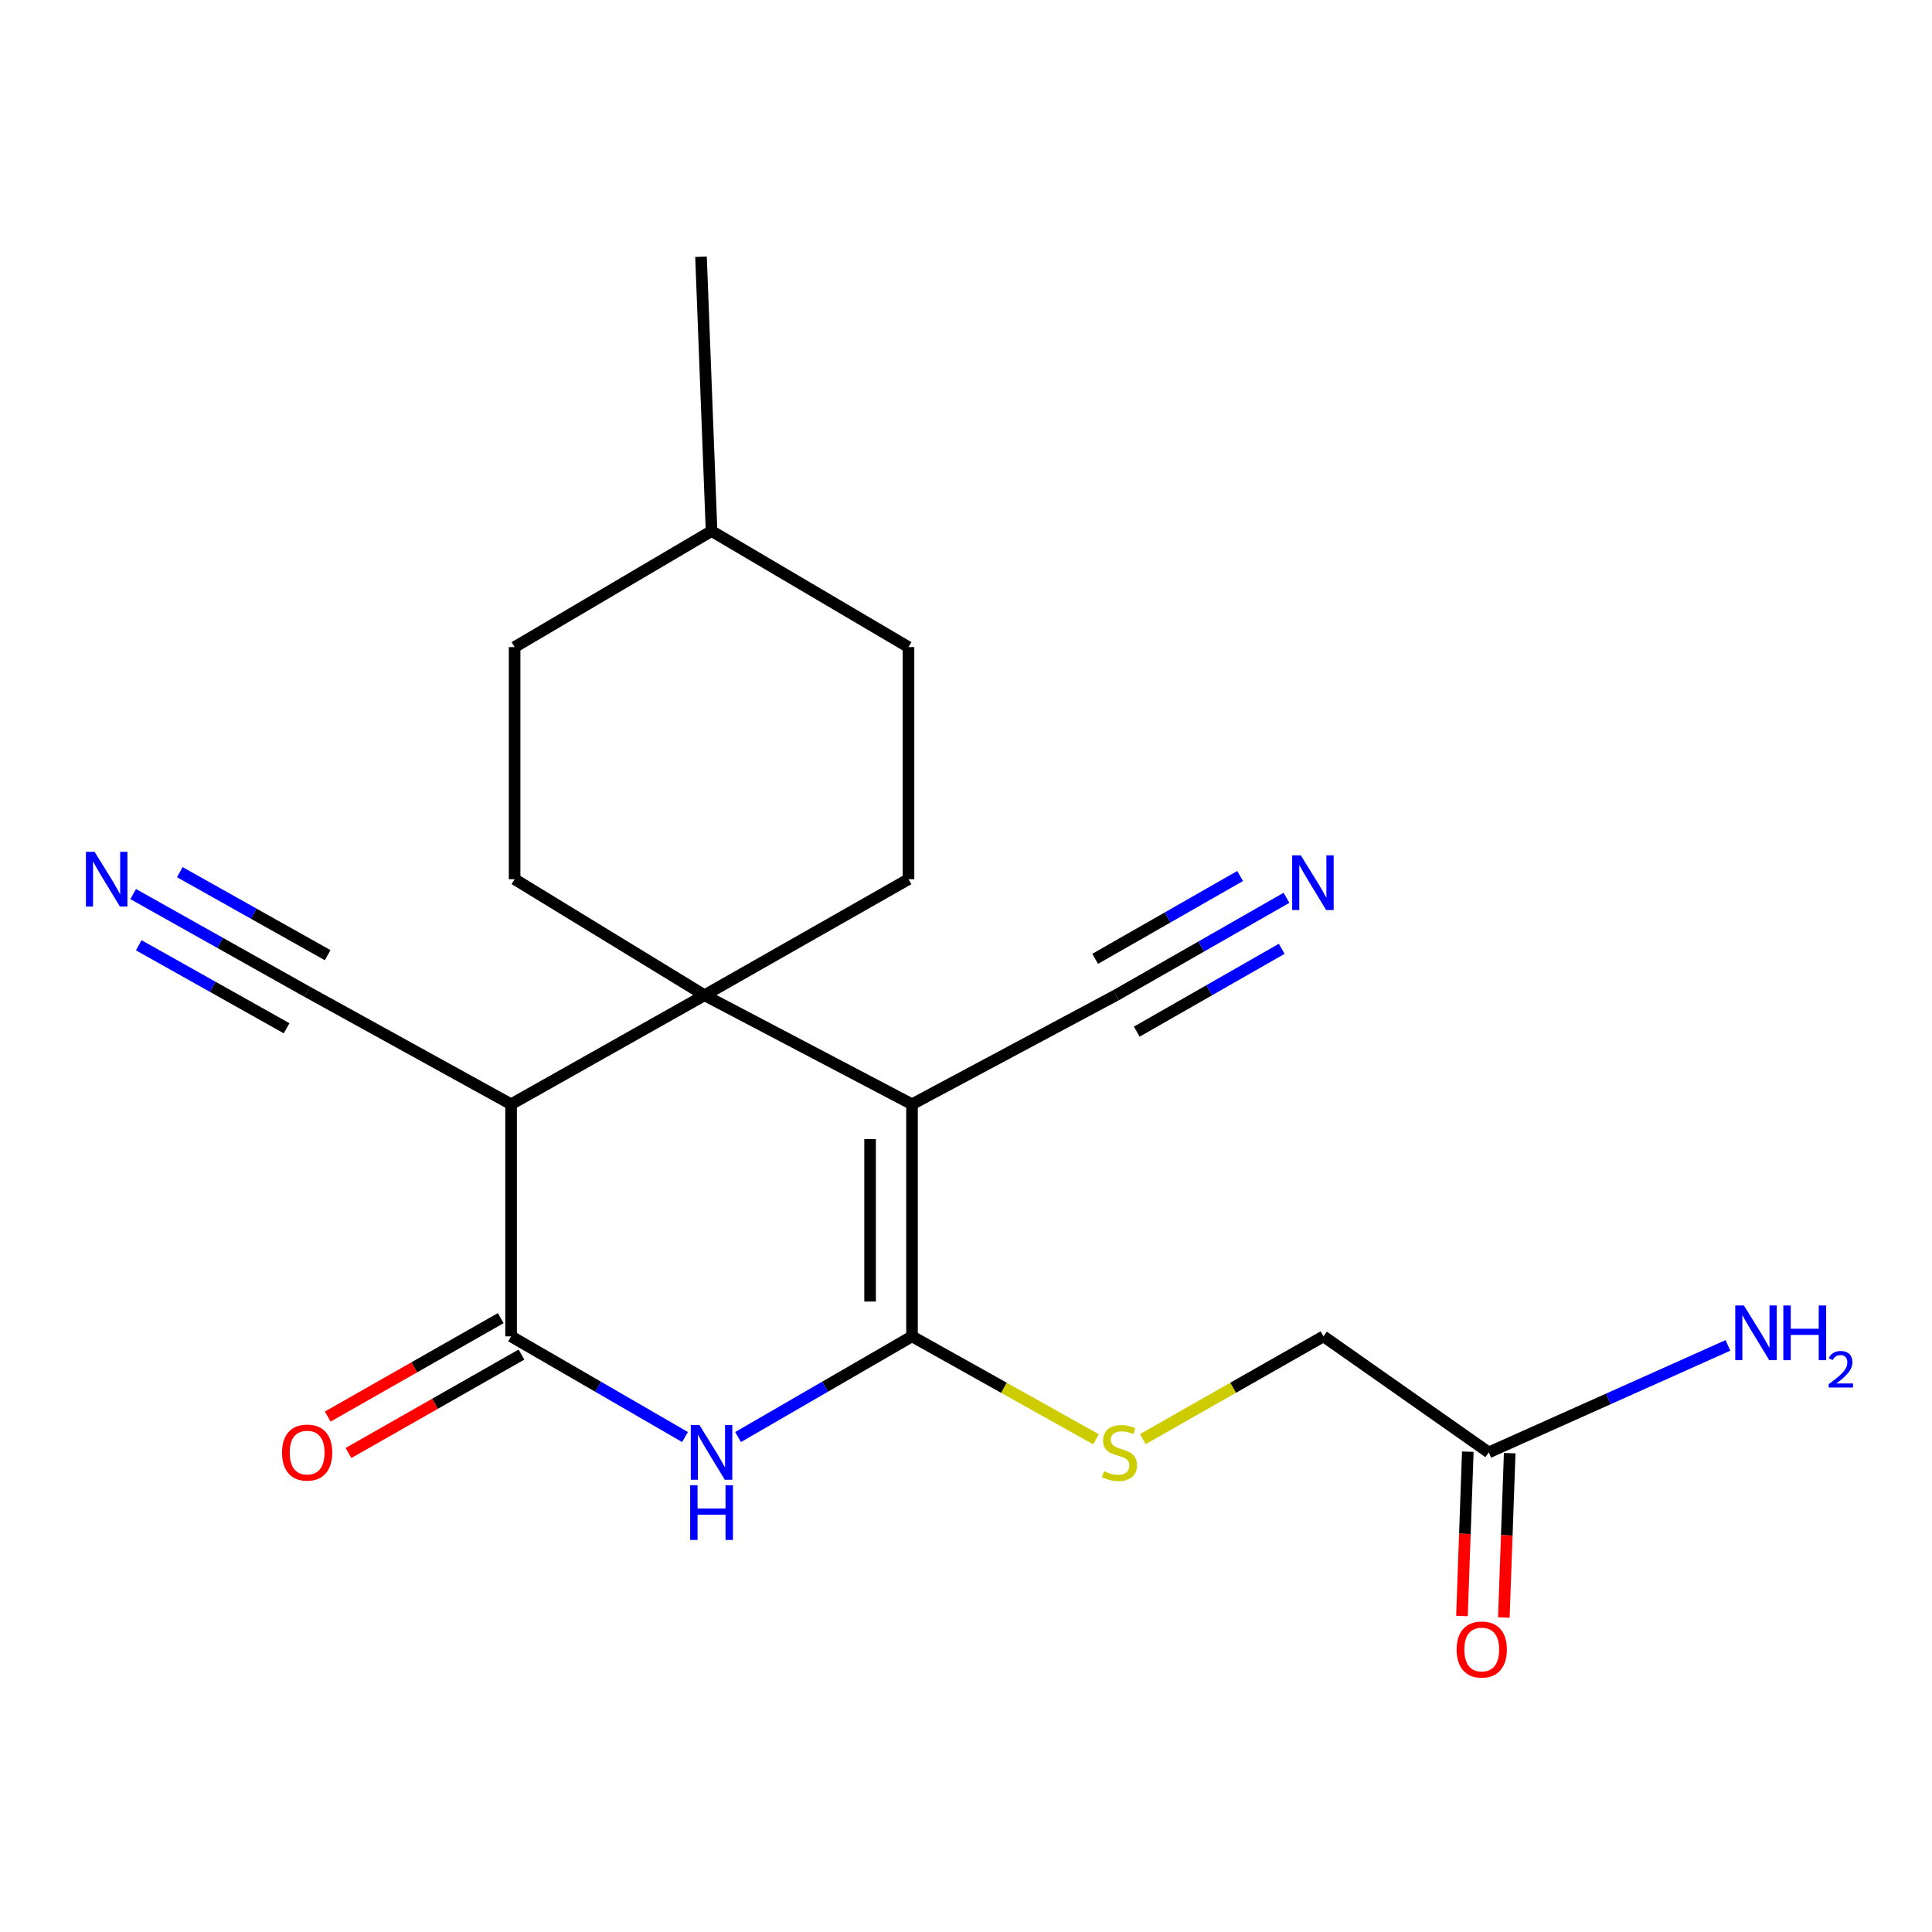 <?xml version='1.0' encoding='iso-8859-1'?>
<svg version='1.1' baseProfile='full'
              xmlns='http://www.w3.org/2000/svg'
                      xmlns:rdkit='http://www.rdkit.org/xml'
                      xmlns:xlink='http://www.w3.org/1999/xlink'
                  xml:space='preserve'
width='1000px' height='1000px' viewBox='0 0 1000 1000'>
<!-- END OF HEADER -->
<rect style='opacity:1.0;fill:#FFFFFF;stroke:none' width='1000' height='1000' x='0' y='0'> </rect>
<path class='bond-0' d='M 472.056,571.566 L 364.657,515.136' style='fill:none;fill-rule:evenodd;stroke:#000000;stroke-width:6px;stroke-linecap:butt;stroke-linejoin:miter;stroke-opacity:1' />
<path class='bond-1' d='M 472.056,571.566 L 472.056,691.694' style='fill:none;fill-rule:evenodd;stroke:#000000;stroke-width:6px;stroke-linecap:butt;stroke-linejoin:miter;stroke-opacity:1' />
<path class='bond-1' d='M 450.357,589.585 L 450.357,673.675' style='fill:none;fill-rule:evenodd;stroke:#000000;stroke-width:6px;stroke-linecap:butt;stroke-linejoin:miter;stroke-opacity:1' />
<path class='bond-5' d='M 472.056,571.566 L 577.622,515.136' style='fill:none;fill-rule:evenodd;stroke:#000000;stroke-width:6px;stroke-linecap:butt;stroke-linejoin:miter;stroke-opacity:1' />
<path class='bond-3' d='M 364.657,515.136 L 264.54,571.566' style='fill:none;fill-rule:evenodd;stroke:#000000;stroke-width:6px;stroke-linecap:butt;stroke-linejoin:miter;stroke-opacity:1' />
<path class='bond-10' d='M 364.657,515.136 L 470.236,455.066' style='fill:none;fill-rule:evenodd;stroke:#000000;stroke-width:6px;stroke-linecap:butt;stroke-linejoin:miter;stroke-opacity:1' />
<path class='bond-11' d='M 364.657,515.136 L 266.36,455.066' style='fill:none;fill-rule:evenodd;stroke:#000000;stroke-width:6px;stroke-linecap:butt;stroke-linejoin:miter;stroke-opacity:1' />
<path class='bond-2' d='M 472.056,691.694 L 427.046,717.753' style='fill:none;fill-rule:evenodd;stroke:#000000;stroke-width:6px;stroke-linecap:butt;stroke-linejoin:miter;stroke-opacity:1' />
<path class='bond-2' d='M 427.046,717.753 L 382.035,743.812' style='fill:none;fill-rule:evenodd;stroke:#0000FF;stroke-width:6px;stroke-linecap:butt;stroke-linejoin:miter;stroke-opacity:1' />
<path class='bond-7' d='M 472.056,691.694 L 519.665,718.329' style='fill:none;fill-rule:evenodd;stroke:#000000;stroke-width:6px;stroke-linecap:butt;stroke-linejoin:miter;stroke-opacity:1' />
<path class='bond-7' d='M 519.665,718.329 L 567.274,744.964' style='fill:none;fill-rule:evenodd;stroke:#CCCC00;stroke-width:6px;stroke-linecap:butt;stroke-linejoin:miter;stroke-opacity:1' />
<path class='bond-4' d='M 354.561,743.812 L 309.55,717.753' style='fill:none;fill-rule:evenodd;stroke:#0000FF;stroke-width:6px;stroke-linecap:butt;stroke-linejoin:miter;stroke-opacity:1' />
<path class='bond-4' d='M 309.55,717.753 L 264.54,691.694' style='fill:none;fill-rule:evenodd;stroke:#000000;stroke-width:6px;stroke-linecap:butt;stroke-linejoin:miter;stroke-opacity:1' />
<path class='bond-6' d='M 264.54,571.566 L 158.974,513.316' style='fill:none;fill-rule:evenodd;stroke:#000000;stroke-width:6px;stroke-linecap:butt;stroke-linejoin:miter;stroke-opacity:1' />
<path class='bond-21' d='M 264.54,571.566 L 264.54,691.694' style='fill:none;fill-rule:evenodd;stroke:#000000;stroke-width:6px;stroke-linecap:butt;stroke-linejoin:miter;stroke-opacity:1' />
<path class='bond-13' d='M 259.174,682.265 L 214.41,707.737' style='fill:none;fill-rule:evenodd;stroke:#000000;stroke-width:6px;stroke-linecap:butt;stroke-linejoin:miter;stroke-opacity:1' />
<path class='bond-13' d='M 214.41,707.737 L 169.645,733.21' style='fill:none;fill-rule:evenodd;stroke:#FF0000;stroke-width:6px;stroke-linecap:butt;stroke-linejoin:miter;stroke-opacity:1' />
<path class='bond-13' d='M 269.906,701.124 L 225.141,726.597' style='fill:none;fill-rule:evenodd;stroke:#000000;stroke-width:6px;stroke-linecap:butt;stroke-linejoin:miter;stroke-opacity:1' />
<path class='bond-13' d='M 225.141,726.597 L 180.376,752.069' style='fill:none;fill-rule:evenodd;stroke:#FF0000;stroke-width:6px;stroke-linecap:butt;stroke-linejoin:miter;stroke-opacity:1' />
<path class='bond-8' d='M 577.622,515.136 L 621.753,489.918' style='fill:none;fill-rule:evenodd;stroke:#000000;stroke-width:6px;stroke-linecap:butt;stroke-linejoin:miter;stroke-opacity:1' />
<path class='bond-8' d='M 621.753,489.918 L 665.884,464.7' style='fill:none;fill-rule:evenodd;stroke:#0000FF;stroke-width:6px;stroke-linecap:butt;stroke-linejoin:miter;stroke-opacity:1' />
<path class='bond-8' d='M 588.388,533.976 L 625.899,512.541' style='fill:none;fill-rule:evenodd;stroke:#000000;stroke-width:6px;stroke-linecap:butt;stroke-linejoin:miter;stroke-opacity:1' />
<path class='bond-8' d='M 625.899,512.541 L 663.411,491.106' style='fill:none;fill-rule:evenodd;stroke:#0000FF;stroke-width:6px;stroke-linecap:butt;stroke-linejoin:miter;stroke-opacity:1' />
<path class='bond-8' d='M 566.856,496.296 L 604.368,474.861' style='fill:none;fill-rule:evenodd;stroke:#000000;stroke-width:6px;stroke-linecap:butt;stroke-linejoin:miter;stroke-opacity:1' />
<path class='bond-8' d='M 604.368,474.861 L 641.879,453.426' style='fill:none;fill-rule:evenodd;stroke:#0000FF;stroke-width:6px;stroke-linecap:butt;stroke-linejoin:miter;stroke-opacity:1' />
<path class='bond-9' d='M 158.974,513.316 L 113.952,488.041' style='fill:none;fill-rule:evenodd;stroke:#000000;stroke-width:6px;stroke-linecap:butt;stroke-linejoin:miter;stroke-opacity:1' />
<path class='bond-9' d='M 113.952,488.041 L 68.931,462.765' style='fill:none;fill-rule:evenodd;stroke:#0000FF;stroke-width:6px;stroke-linecap:butt;stroke-linejoin:miter;stroke-opacity:1' />
<path class='bond-9' d='M 169.596,494.395 L 131.328,472.911' style='fill:none;fill-rule:evenodd;stroke:#000000;stroke-width:6px;stroke-linecap:butt;stroke-linejoin:miter;stroke-opacity:1' />
<path class='bond-9' d='M 131.328,472.911 L 93.06,451.427' style='fill:none;fill-rule:evenodd;stroke:#0000FF;stroke-width:6px;stroke-linecap:butt;stroke-linejoin:miter;stroke-opacity:1' />
<path class='bond-9' d='M 148.352,532.237 L 110.083,510.753' style='fill:none;fill-rule:evenodd;stroke:#000000;stroke-width:6px;stroke-linecap:butt;stroke-linejoin:miter;stroke-opacity:1' />
<path class='bond-9' d='M 110.083,510.753 L 71.815,489.269' style='fill:none;fill-rule:evenodd;stroke:#0000FF;stroke-width:6px;stroke-linecap:butt;stroke-linejoin:miter;stroke-opacity:1' />
<path class='bond-15' d='M 591.548,744.872 L 638.29,718.283' style='fill:none;fill-rule:evenodd;stroke:#CCCC00;stroke-width:6px;stroke-linecap:butt;stroke-linejoin:miter;stroke-opacity:1' />
<path class='bond-15' d='M 638.29,718.283 L 685.033,691.694' style='fill:none;fill-rule:evenodd;stroke:#000000;stroke-width:6px;stroke-linecap:butt;stroke-linejoin:miter;stroke-opacity:1' />
<path class='bond-18' d='M 470.236,455.066 L 470.236,334.937' style='fill:none;fill-rule:evenodd;stroke:#000000;stroke-width:6px;stroke-linecap:butt;stroke-linejoin:miter;stroke-opacity:1' />
<path class='bond-17' d='M 266.36,455.066 L 266.36,334.937' style='fill:none;fill-rule:evenodd;stroke:#000000;stroke-width:6px;stroke-linecap:butt;stroke-linejoin:miter;stroke-opacity:1' />
<path class='bond-12' d='M 770.575,751.765 L 685.033,691.694' style='fill:none;fill-rule:evenodd;stroke:#000000;stroke-width:6px;stroke-linecap:butt;stroke-linejoin:miter;stroke-opacity:1' />
<path class='bond-14' d='M 759.733,751.379 L 758.219,793.913' style='fill:none;fill-rule:evenodd;stroke:#000000;stroke-width:6px;stroke-linecap:butt;stroke-linejoin:miter;stroke-opacity:1' />
<path class='bond-14' d='M 758.219,793.913 L 756.705,836.446' style='fill:none;fill-rule:evenodd;stroke:#FF0000;stroke-width:6px;stroke-linecap:butt;stroke-linejoin:miter;stroke-opacity:1' />
<path class='bond-14' d='M 781.418,752.151 L 779.904,794.685' style='fill:none;fill-rule:evenodd;stroke:#000000;stroke-width:6px;stroke-linecap:butt;stroke-linejoin:miter;stroke-opacity:1' />
<path class='bond-14' d='M 779.904,794.685 L 778.39,837.218' style='fill:none;fill-rule:evenodd;stroke:#FF0000;stroke-width:6px;stroke-linecap:butt;stroke-linejoin:miter;stroke-opacity:1' />
<path class='bond-16' d='M 770.575,751.765 L 832.477,724.07' style='fill:none;fill-rule:evenodd;stroke:#000000;stroke-width:6px;stroke-linecap:butt;stroke-linejoin:miter;stroke-opacity:1' />
<path class='bond-16' d='M 832.477,724.07 L 894.379,696.374' style='fill:none;fill-rule:evenodd;stroke:#0000FF;stroke-width:6px;stroke-linecap:butt;stroke-linejoin:miter;stroke-opacity:1' />
<path class='bond-19' d='M 266.36,334.937 L 368.298,274.867' style='fill:none;fill-rule:evenodd;stroke:#000000;stroke-width:6px;stroke-linecap:butt;stroke-linejoin:miter;stroke-opacity:1' />
<path class='bond-22' d='M 470.236,334.937 L 368.298,274.867' style='fill:none;fill-rule:evenodd;stroke:#000000;stroke-width:6px;stroke-linecap:butt;stroke-linejoin:miter;stroke-opacity:1' />
<path class='bond-20' d='M 368.298,274.867 L 362.837,132.882' style='fill:none;fill-rule:evenodd;stroke:#000000;stroke-width:6px;stroke-linecap:butt;stroke-linejoin:miter;stroke-opacity:1' />
<path  class='atom-3' d='M 362.038 737.605
L 371.318 752.605
Q 372.238 754.085, 373.718 756.765
Q 375.198 759.445, 375.278 759.605
L 375.278 737.605
L 379.038 737.605
L 379.038 765.925
L 375.158 765.925
L 365.198 749.525
Q 364.038 747.605, 362.798 745.405
Q 361.598 743.205, 361.238 742.525
L 361.238 765.925
L 357.558 765.925
L 357.558 737.605
L 362.038 737.605
' fill='#0000FF'/>
<path  class='atom-3' d='M 357.218 768.757
L 361.058 768.757
L 361.058 780.797
L 375.538 780.797
L 375.538 768.757
L 379.378 768.757
L 379.378 797.077
L 375.538 797.077
L 375.538 783.997
L 361.058 783.997
L 361.058 797.077
L 357.218 797.077
L 357.218 768.757
' fill='#0000FF'/>
<path  class='atom-8' d='M 571.43 761.485
Q 571.75 761.605, 573.07 762.165
Q 574.39 762.725, 575.83 763.085
Q 577.31 763.405, 578.75 763.405
Q 581.43 763.405, 582.99 762.125
Q 584.55 760.805, 584.55 758.525
Q 584.55 756.965, 583.75 756.005
Q 582.99 755.045, 581.79 754.525
Q 580.59 754.005, 578.59 753.405
Q 576.07 752.645, 574.55 751.925
Q 573.07 751.205, 571.99 749.685
Q 570.95 748.165, 570.95 745.605
Q 570.95 742.045, 573.35 739.845
Q 575.79 737.645, 580.59 737.645
Q 583.87 737.645, 587.59 739.205
L 586.67 742.285
Q 583.27 740.885, 580.71 740.885
Q 577.95 740.885, 576.43 742.045
Q 574.91 743.165, 574.95 745.125
Q 574.95 746.645, 575.71 747.565
Q 576.51 748.485, 577.63 749.005
Q 578.79 749.525, 580.71 750.125
Q 583.27 750.925, 584.79 751.725
Q 586.31 752.525, 587.39 754.165
Q 588.51 755.765, 588.51 758.525
Q 588.51 762.445, 585.87 764.565
Q 583.27 766.645, 578.91 766.645
Q 576.39 766.645, 574.47 766.085
Q 572.59 765.565, 570.35 764.645
L 571.43 761.485
' fill='#CCCC00'/>
<path  class='atom-9' d='M 673.3 442.726
L 682.58 457.726
Q 683.5 459.206, 684.98 461.886
Q 686.46 464.566, 686.54 464.726
L 686.54 442.726
L 690.3 442.726
L 690.3 471.046
L 686.42 471.046
L 676.46 454.646
Q 675.3 452.726, 674.06 450.526
Q 672.86 448.326, 672.5 447.646
L 672.5 471.046
L 668.82 471.046
L 668.82 442.726
L 673.3 442.726
' fill='#0000FF'/>
<path  class='atom-10' d='M 48.956 440.906
L 58.236 455.906
Q 59.156 457.386, 60.636 460.066
Q 62.116 462.746, 62.196 462.906
L 62.196 440.906
L 65.956 440.906
L 65.956 469.226
L 62.076 469.226
L 52.116 452.826
Q 50.956 450.906, 49.716 448.706
Q 48.516 446.506, 48.156 445.826
L 48.156 469.226
L 44.476 469.226
L 44.476 440.906
L 48.956 440.906
' fill='#0000FF'/>
<path  class='atom-14' d='M 145.974 751.845
Q 145.974 745.045, 149.334 741.245
Q 152.694 737.445, 158.974 737.445
Q 165.254 737.445, 168.614 741.245
Q 171.974 745.045, 171.974 751.845
Q 171.974 758.725, 168.574 762.645
Q 165.174 766.525, 158.974 766.525
Q 152.734 766.525, 149.334 762.645
Q 145.974 758.765, 145.974 751.845
M 158.974 763.325
Q 163.294 763.325, 165.614 760.445
Q 167.974 757.525, 167.974 751.845
Q 167.974 746.285, 165.614 743.485
Q 163.294 740.645, 158.974 740.645
Q 154.654 740.645, 152.294 743.445
Q 149.974 746.245, 149.974 751.845
Q 149.974 757.565, 152.294 760.445
Q 154.654 763.325, 158.974 763.325
' fill='#FF0000'/>
<path  class='atom-15' d='M 753.947 853.782
Q 753.947 846.982, 757.307 843.182
Q 760.667 839.382, 766.947 839.382
Q 773.227 839.382, 776.587 843.182
Q 779.947 846.982, 779.947 853.782
Q 779.947 860.662, 776.547 864.582
Q 773.147 868.462, 766.947 868.462
Q 760.707 868.462, 757.307 864.582
Q 753.947 860.702, 753.947 853.782
M 766.947 865.262
Q 771.267 865.262, 773.587 862.382
Q 775.947 859.462, 775.947 853.782
Q 775.947 848.222, 773.587 845.422
Q 771.267 842.582, 766.947 842.582
Q 762.627 842.582, 760.267 845.382
Q 757.947 848.182, 757.947 853.782
Q 757.947 859.502, 760.267 862.382
Q 762.627 865.262, 766.947 865.262
' fill='#FF0000'/>
<path  class='atom-17' d='M 902.647 675.714
L 911.927 690.714
Q 912.847 692.194, 914.327 694.874
Q 915.807 697.554, 915.887 697.714
L 915.887 675.714
L 919.647 675.714
L 919.647 704.034
L 915.767 704.034
L 905.807 687.634
Q 904.647 685.714, 903.407 683.514
Q 902.207 681.314, 901.847 680.634
L 901.847 704.034
L 898.167 704.034
L 898.167 675.714
L 902.647 675.714
' fill='#0000FF'/>
<path  class='atom-17' d='M 923.047 675.714
L 926.887 675.714
L 926.887 687.754
L 941.367 687.754
L 941.367 675.714
L 945.207 675.714
L 945.207 704.034
L 941.367 704.034
L 941.367 690.954
L 926.887 690.954
L 926.887 704.034
L 923.047 704.034
L 923.047 675.714
' fill='#0000FF'/>
<path  class='atom-17' d='M 946.58 703.041
Q 947.266 701.272, 948.903 700.295
Q 950.54 699.292, 952.81 699.292
Q 955.635 699.292, 957.219 700.823
Q 958.803 702.354, 958.803 705.073
Q 958.803 707.845, 956.744 710.433
Q 954.711 713.02, 950.487 716.082
L 959.12 716.082
L 959.12 718.194
L 946.527 718.194
L 946.527 716.425
Q 950.012 713.944, 952.071 712.096
Q 954.157 710.248, 955.16 708.585
Q 956.163 706.921, 956.163 705.205
Q 956.163 703.41, 955.266 702.407
Q 954.368 701.404, 952.81 701.404
Q 951.306 701.404, 950.302 702.011
Q 949.299 702.618, 948.586 703.965
L 946.58 703.041
' fill='#0000FF'/>
</svg>
